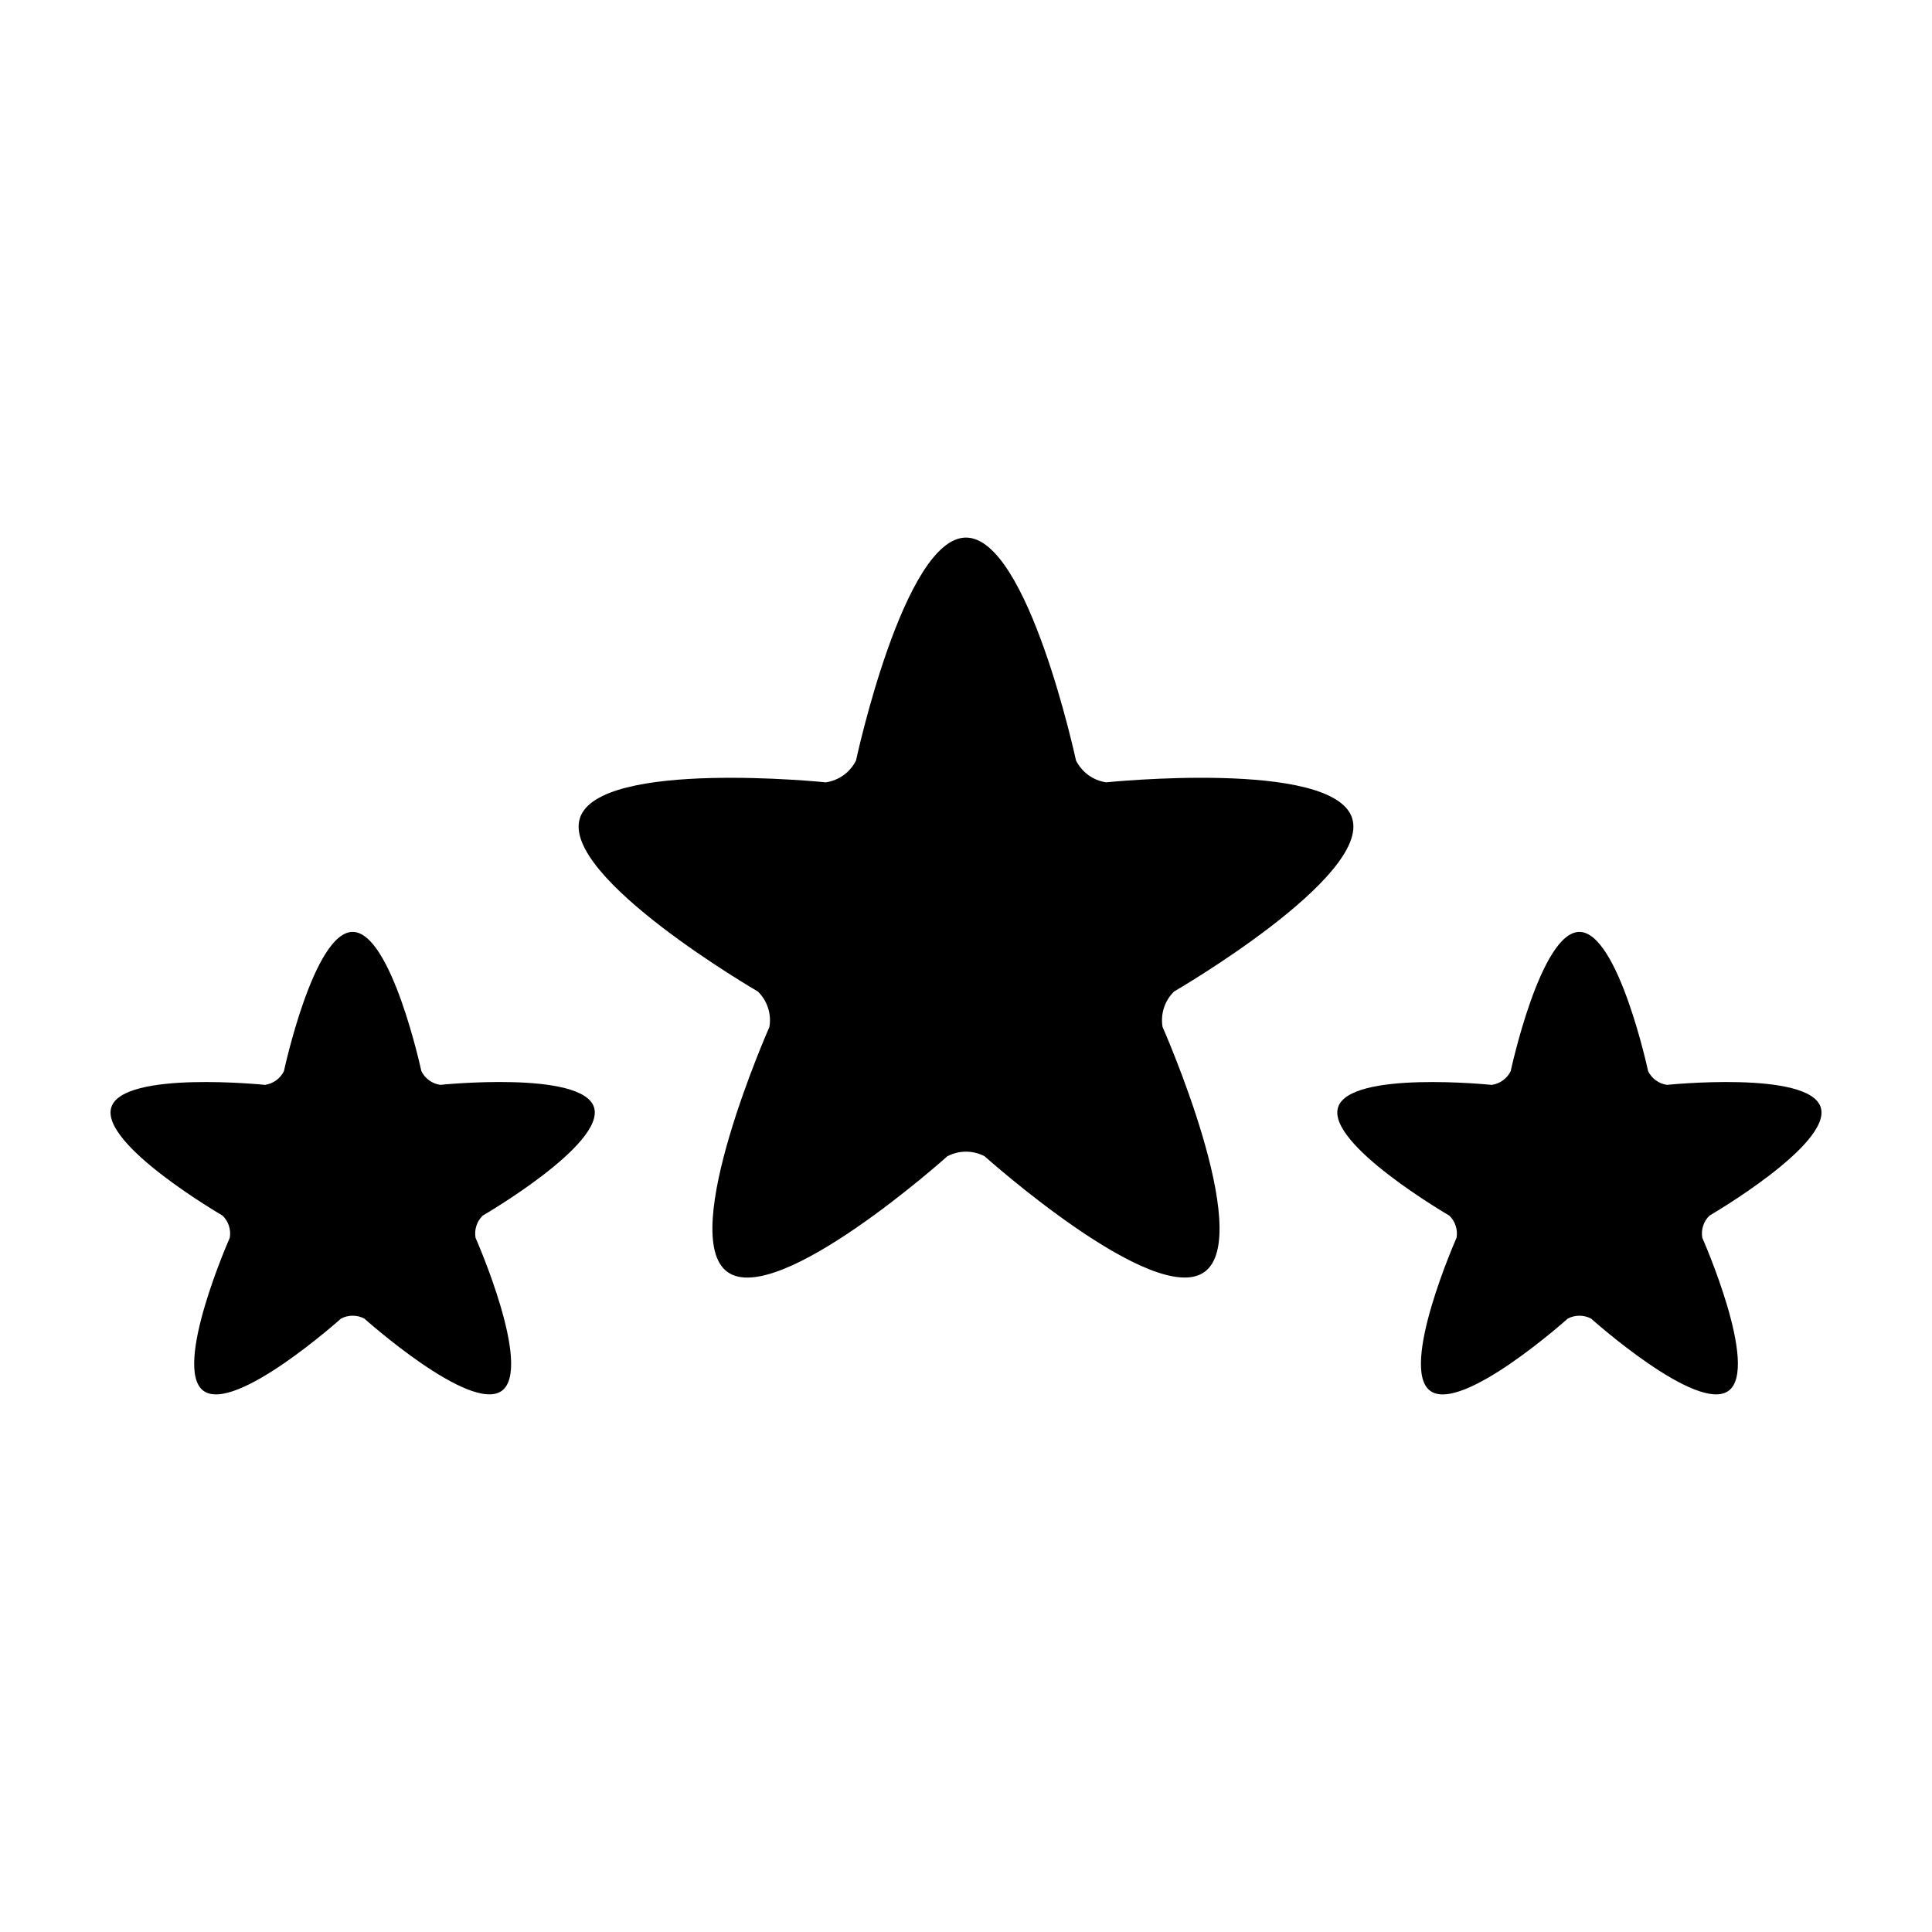 <?xml version="1.0" encoding="UTF-8"?>
<!-- The Best Svg Icon site in the world: iconSvg.co, Visit us! https://iconsvg.co -->
<svg fill="#000000" width="800px" height="800px" version="1.1" viewBox="144 144 512 512" xmlns="http://www.w3.org/2000/svg">
 <path d="m502.32 360.79c-5.094-15.652-65.172-9.465-65.172-9.465-3.465-0.504-6.453-2.68-8.004-5.812 0 0-12.688-59.051-29.141-59.051-16.461 0-29.145 59.055-29.145 59.055-1.543 3.133-4.543 5.305-8 5.812 0 0-60.086-6.191-65.172 9.465-5.078 15.66 47.152 45.961 47.152 45.961 2.508 2.445 3.652 5.965 3.059 9.41 0 0-24.449 55.223-11.129 64.906 13.32 9.68 58.289-30.648 58.289-30.648 1.547-0.812 3.25-1.219 4.941-1.219s3.394 0.406 4.938 1.219c0.012 0 44.977 40.316 58.289 30.641 13.316-9.68-11.133-64.906-11.133-64.906-0.59-3.449 0.551-6.969 3.059-9.406 0.008 0.004 52.246-30.305 47.168-45.961zm124.18 76.629c-3.18-9.785-40.734-5.918-40.734-5.918-2.16-0.312-4.031-1.672-4.996-3.633 0 0-7.926-36.902-18.211-36.902-10.289 0-18.211 36.91-18.211 36.91-0.961 1.953-2.836 3.309-5.004 3.633 0 0-37.551-3.871-40.727 5.914-3.176 9.785 29.469 28.727 29.469 28.727 1.57 1.531 2.289 3.723 1.914 5.879 0 0-15.281 34.52-6.957 40.57 8.328 6.047 36.43-19.16 36.43-19.16 0.969-0.508 2.031-0.762 3.09-0.762 1.062 0 2.125 0.258 3.09 0.762 0.004 0 28.109 25.199 36.426 19.148 8.324-6.039-6.953-40.562-6.953-40.562-0.371-2.16 0.336-4.359 1.91-5.879-0.008 0 32.648-18.941 29.465-28.727zm-365.83-5.922c-2.168-0.312-4.031-1.672-5.004-3.633 0 0-7.93-36.902-18.211-36.902-10.289 0-18.211 36.91-18.211 36.91-0.961 1.953-2.84 3.309-5.004 3.633 0 0-37.555-3.871-40.727 5.914-3.176 9.785 29.469 28.727 29.469 28.727 1.57 1.531 2.289 3.723 1.914 5.879 0 0-15.281 34.52-6.953 40.57 8.324 6.047 36.43-19.16 36.43-19.16 0.969-0.508 2.031-0.762 3.094-0.762 1.059 0 2.125 0.258 3.082 0.762 0.012 0 28.113 25.199 36.43 19.148 8.316-6.039-6.957-40.562-6.957-40.562-0.371-2.16 0.344-4.359 1.91-5.879 0 0 32.652-18.941 29.477-28.727-3.188-9.785-40.738-5.918-40.738-5.918z"/>
</svg>